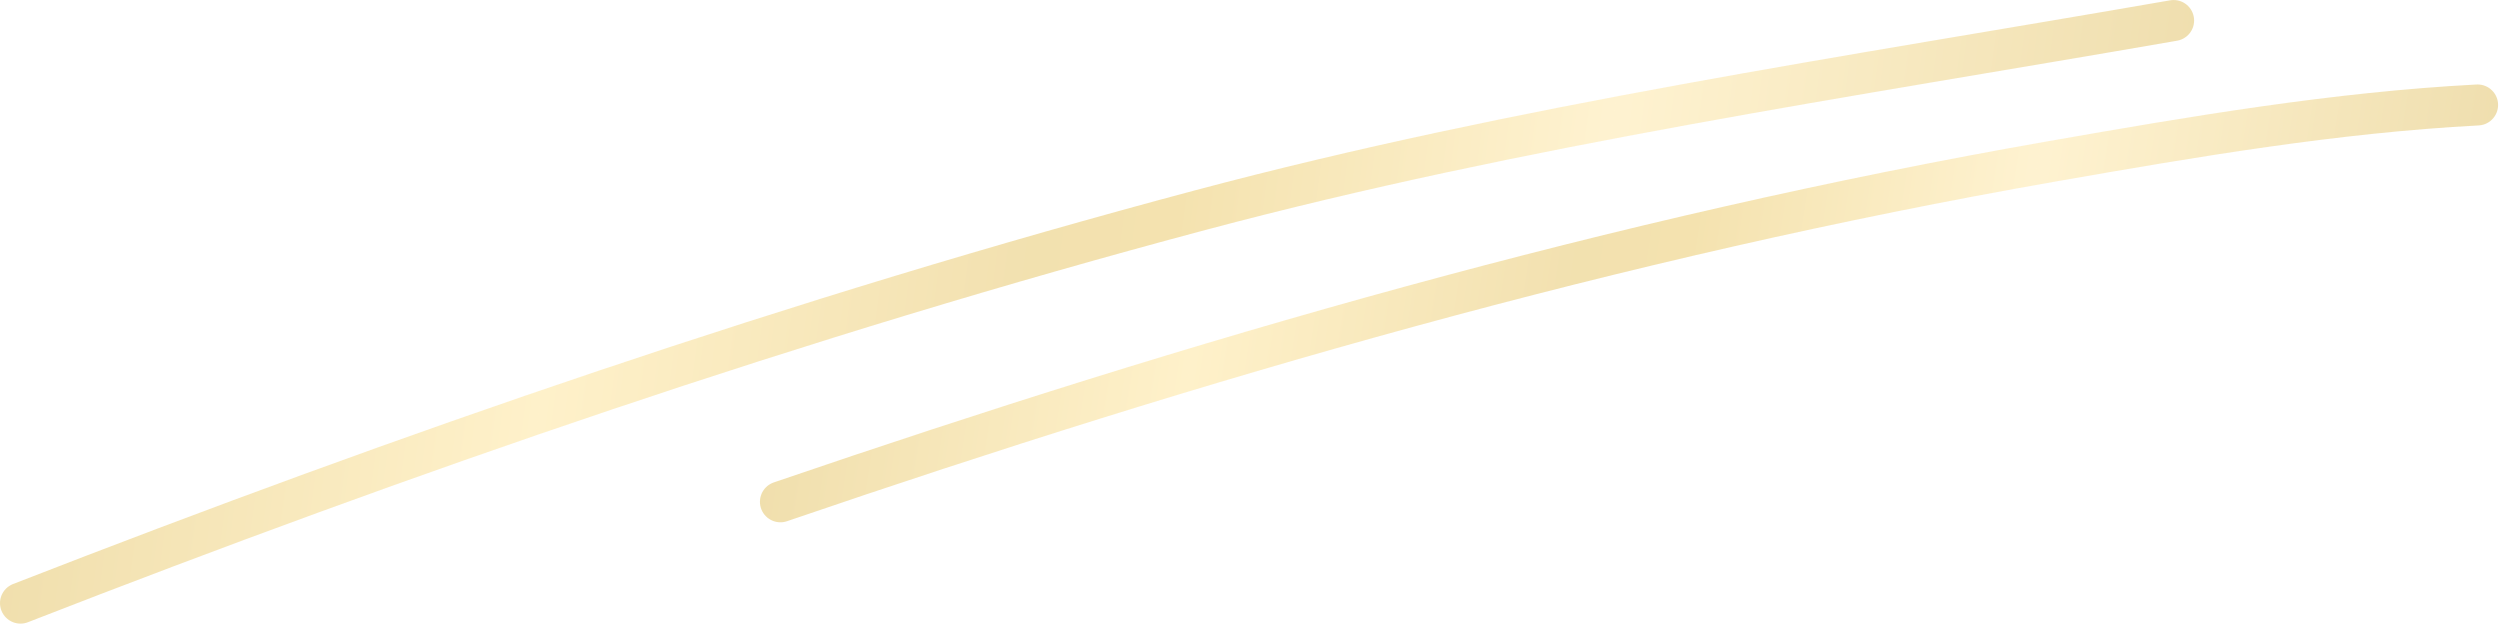 <?xml version="1.0" encoding="UTF-8"?> <svg xmlns="http://www.w3.org/2000/svg" width="244" height="61" viewBox="0 0 244 61" fill="none"> <path d="M2 58.865C39.799 44.138 77.92 30.965 117.191 20.499C148.373 12.188 180.39 7.525 212.145 2.002" stroke="url(#paint0_linear_290_1257)" stroke-opacity="0.5" stroke-width="4" stroke-linecap="round"></path> <path d="M76.169 48.976C116.983 35.02 157.795 23.179 200.333 15.738C214.063 13.336 227.882 10.977 241.813 10.244" stroke="url(#paint1_linear_290_1257)" stroke-opacity="0.5" stroke-width="4" stroke-linecap="round"></path> <defs> <linearGradient id="paint0_linear_290_1257" x1="-0.953" y1="2.003" x2="213.327" y2="30.916" gradientUnits="userSpaceOnUse"> <stop stop-color="#DEBA53"></stop> <stop offset="0.269" stop-color="#FFE496"></stop> <stop offset="0.477" stop-color="#E6C361"></stop> <stop offset="0.54" stop-color="#EAC65F"></stop> <stop offset="0.732" stop-color="#FFE7A3"></stop> <stop offset="1" stop-color="#DFBD5C"></stop> </linearGradient> <linearGradient id="paint1_linear_290_1257" x1="73.842" y1="10.244" x2="241.726" y2="36.458" gradientUnits="userSpaceOnUse"> <stop stop-color="#DEBA53"></stop> <stop offset="0.269" stop-color="#FFE496"></stop> <stop offset="0.477" stop-color="#E6C361"></stop> <stop offset="0.54" stop-color="#EAC65F"></stop> <stop offset="0.732" stop-color="#FFE7A3"></stop> <stop offset="1" stop-color="#DFBD5C"></stop> </linearGradient> </defs> </svg> 